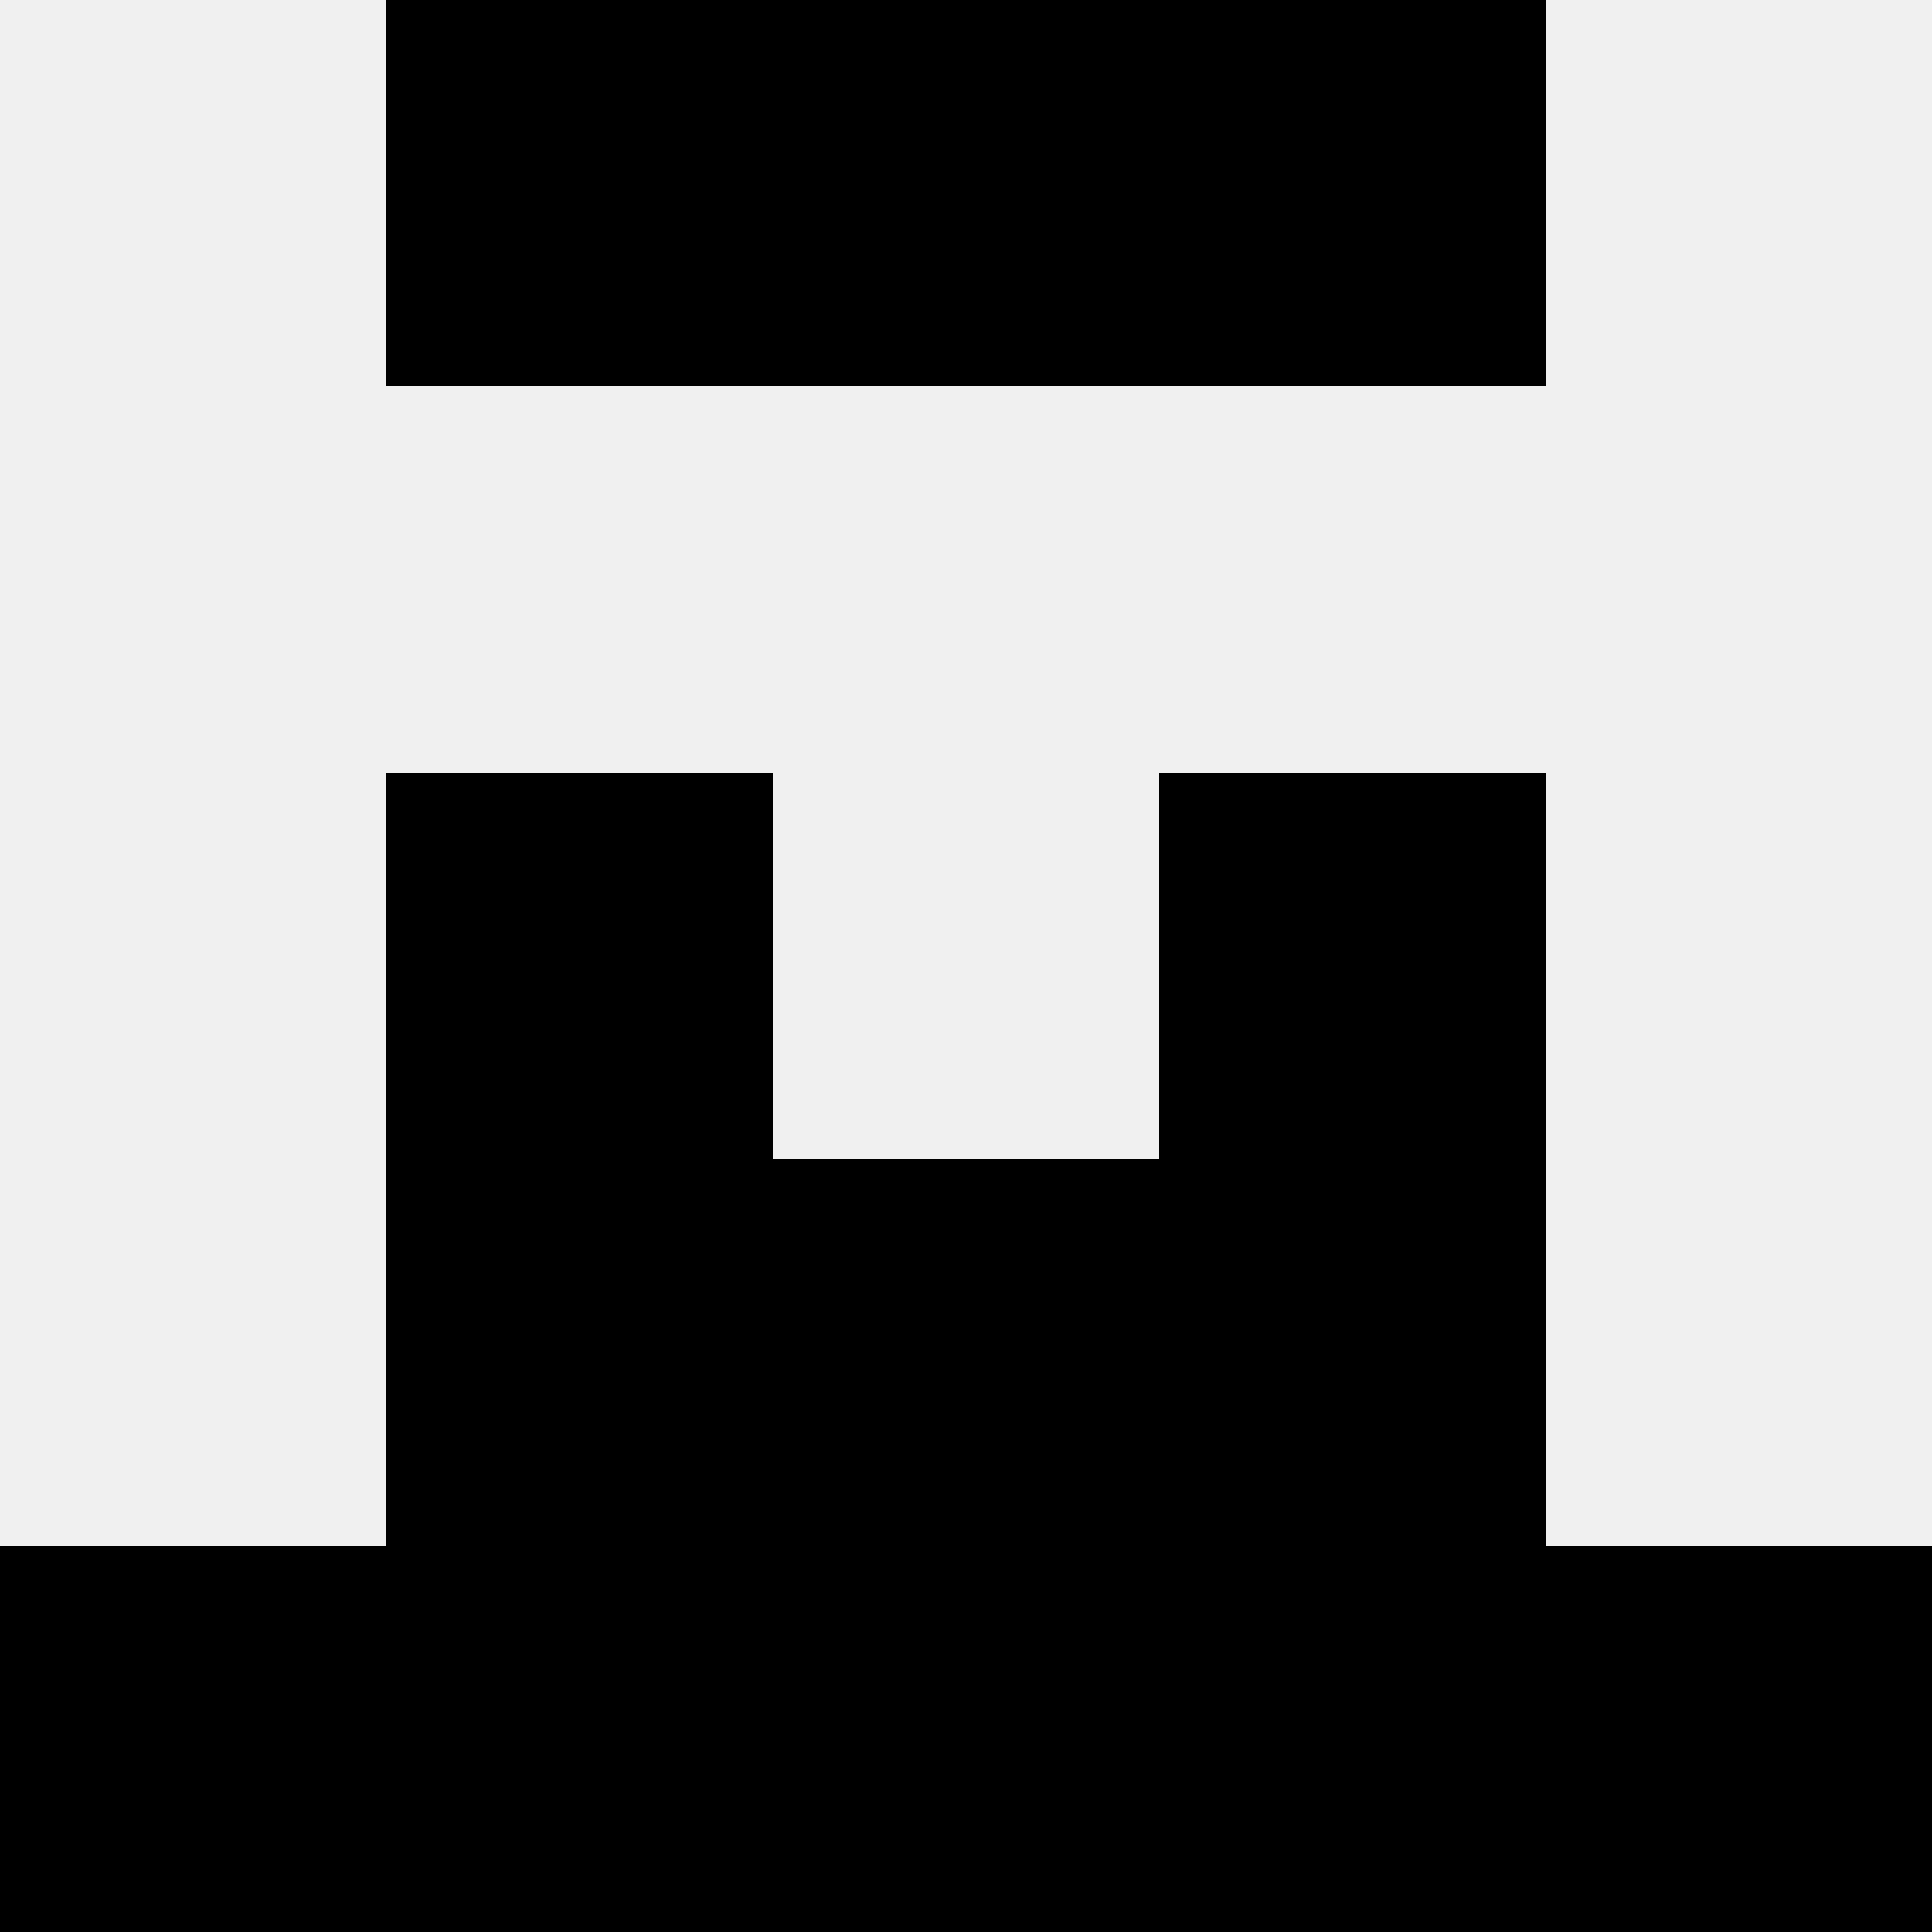 <svg width='80' height='80' xmlns='http://www.w3.org/2000/svg'><rect width='100%' height='100%' fill='#f0f0f0'/><rect x='16' y='0' width='16' height='16' fill='hsl(236, 70%, 50%)' /><rect x='48' y='0' width='16' height='16' fill='hsl(236, 70%, 50%)' /><rect x='32' y='0' width='16' height='16' fill='hsl(236, 70%, 50%)' /><rect x='32' y='0' width='16' height='16' fill='hsl(236, 70%, 50%)' /><rect x='16' y='32' width='16' height='16' fill='hsl(236, 70%, 50%)' /><rect x='48' y='32' width='16' height='16' fill='hsl(236, 70%, 50%)' /><rect x='16' y='48' width='16' height='16' fill='hsl(236, 70%, 50%)' /><rect x='48' y='48' width='16' height='16' fill='hsl(236, 70%, 50%)' /><rect x='32' y='48' width='16' height='16' fill='hsl(236, 70%, 50%)' /><rect x='32' y='48' width='16' height='16' fill='hsl(236, 70%, 50%)' /><rect x='0' y='64' width='16' height='16' fill='hsl(236, 70%, 50%)' /><rect x='64' y='64' width='16' height='16' fill='hsl(236, 70%, 50%)' /><rect x='16' y='64' width='16' height='16' fill='hsl(236, 70%, 50%)' /><rect x='48' y='64' width='16' height='16' fill='hsl(236, 70%, 50%)' /><rect x='32' y='64' width='16' height='16' fill='hsl(236, 70%, 50%)' /><rect x='32' y='64' width='16' height='16' fill='hsl(236, 70%, 50%)' /></svg>